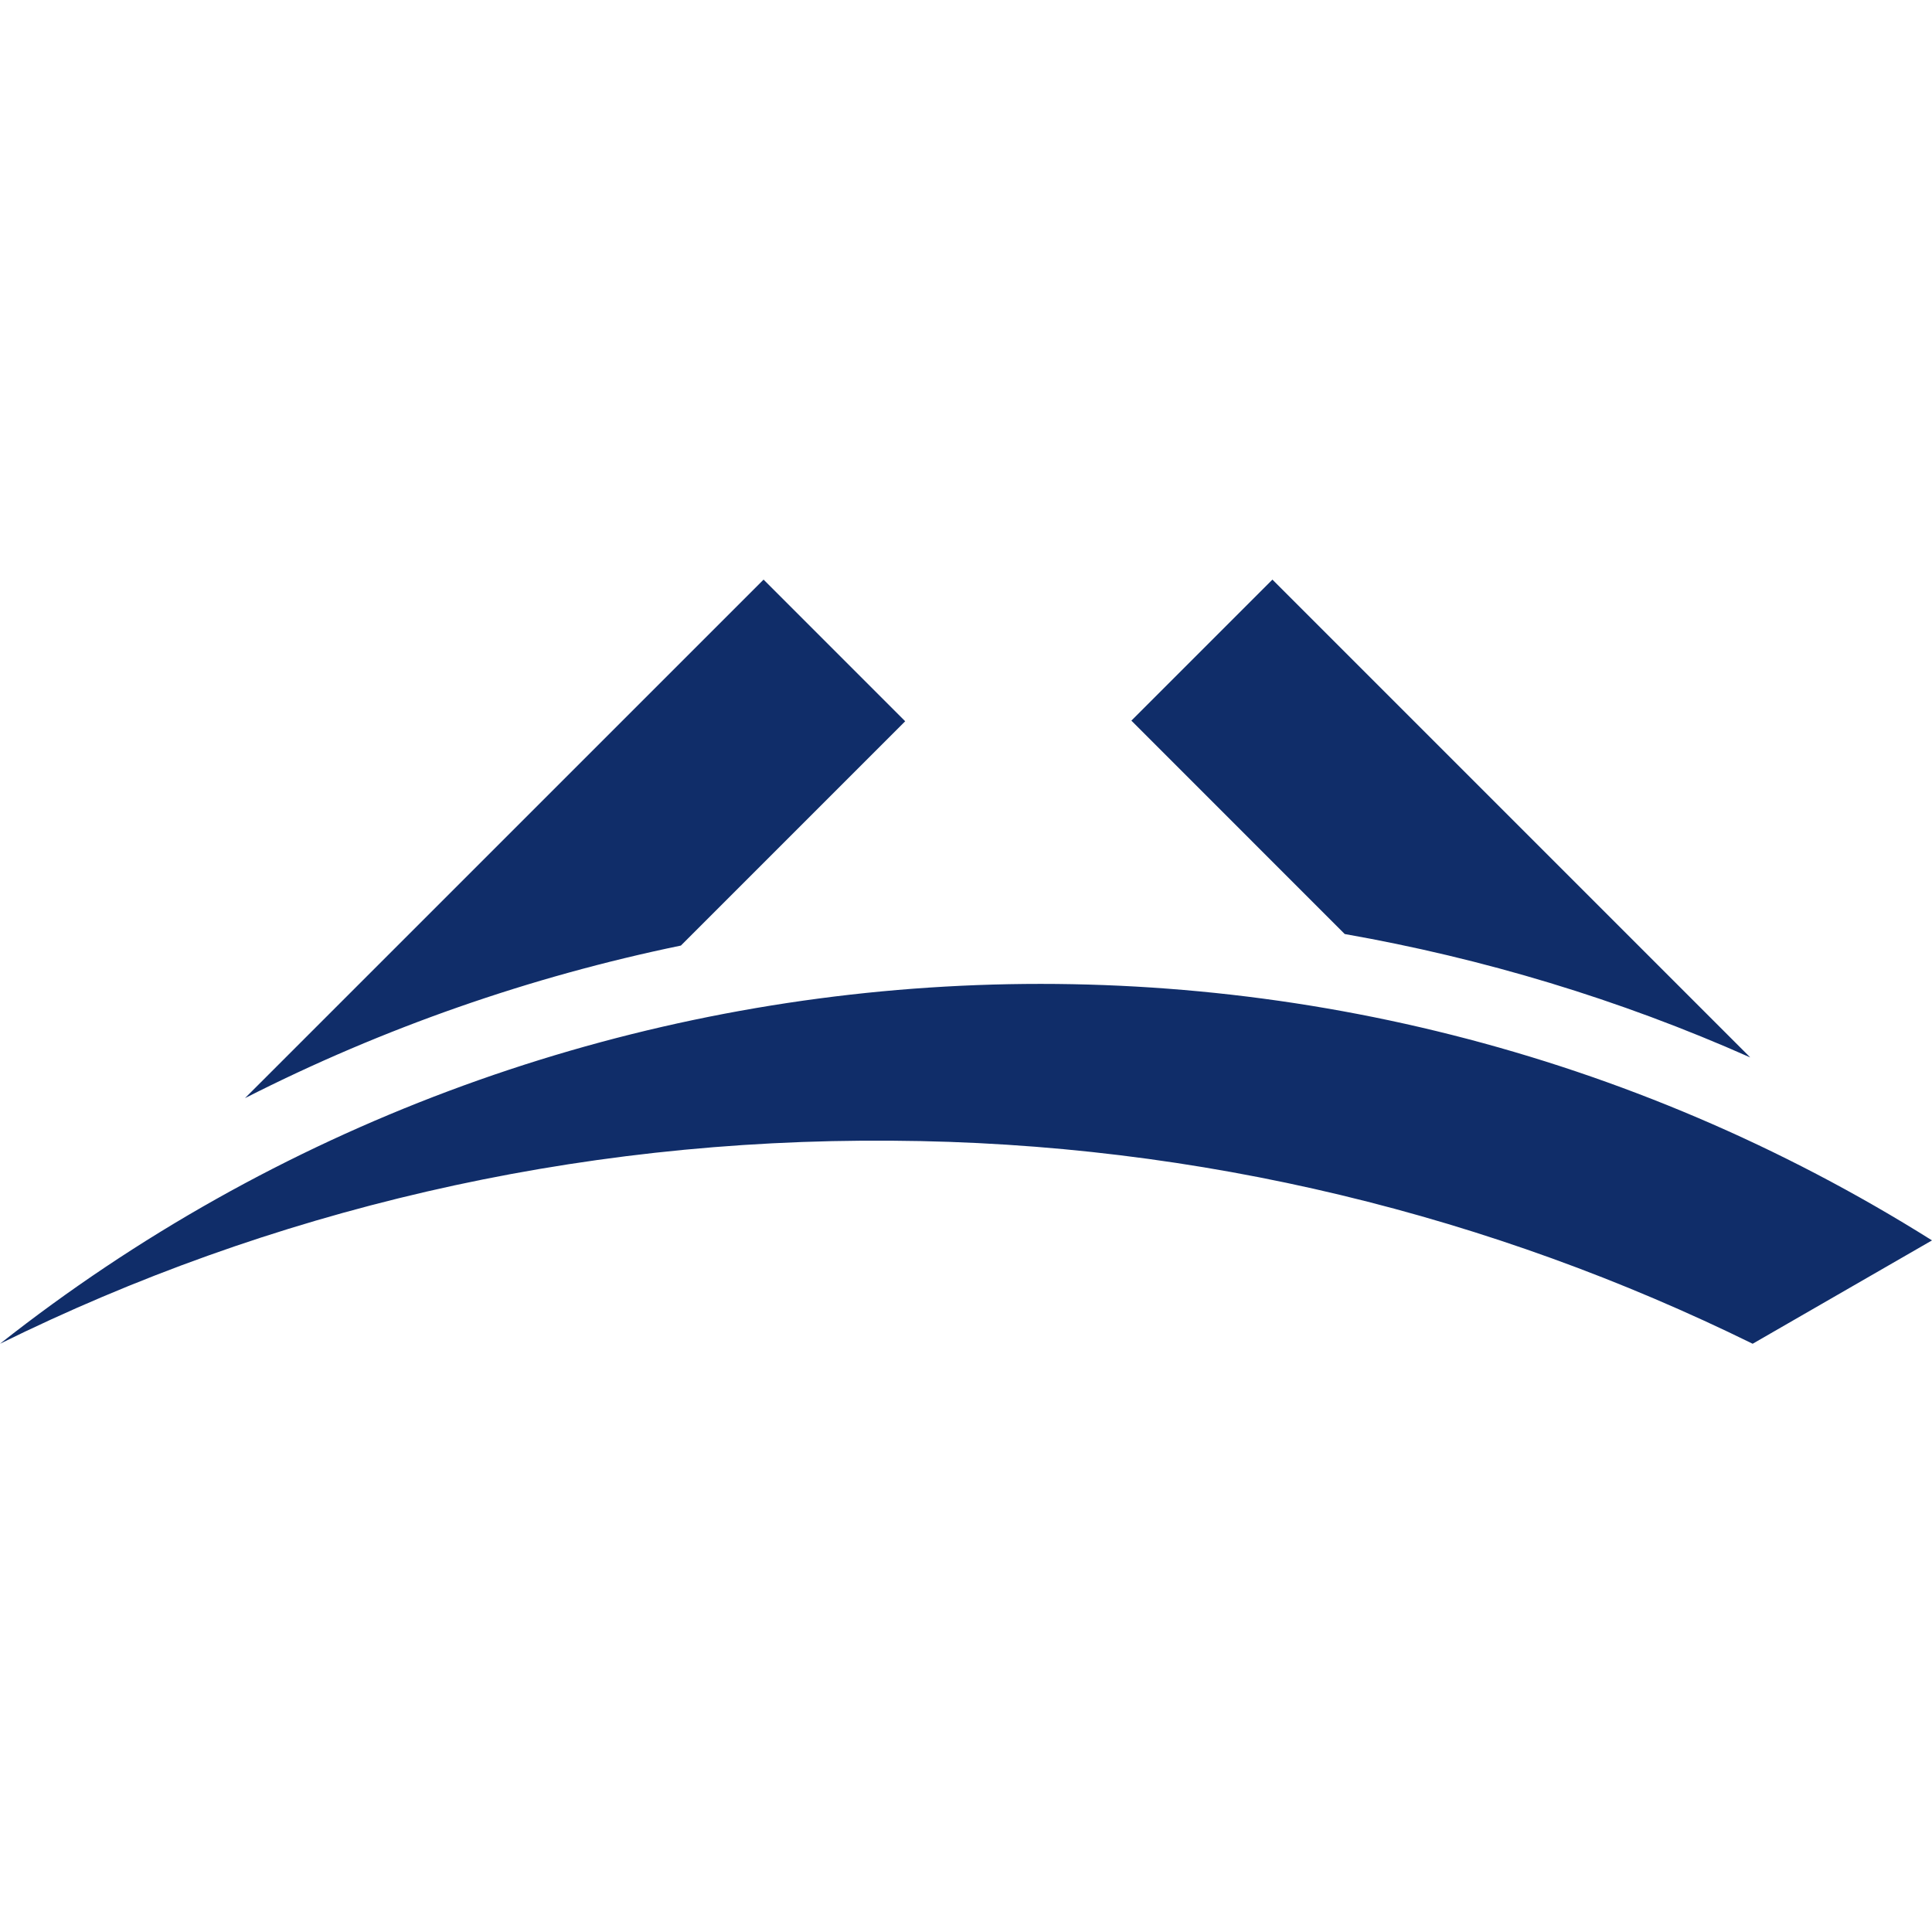 <svg width="40" height="40" viewBox="0 0 40 40" fill="none" xmlns="http://www.w3.org/2000/svg">
<path d="M36.287 27.821L40 25.681C27.464 17.802 11.391 18.834 0 27.821C5.563 25.077 11.831 23.567 18.464 23.617C24.858 23.655 30.913 25.178 36.287 27.821ZM23.424 14.92L26.344 12L36.237 21.893C33.518 20.685 30.699 19.841 27.841 19.338L23.424 14.92ZM5.072 22.736C7.942 21.276 10.988 20.219 14.097 19.577L18.741 14.933L15.809 12L5.072 22.736Z" fill="#102D69"/>
</svg>
